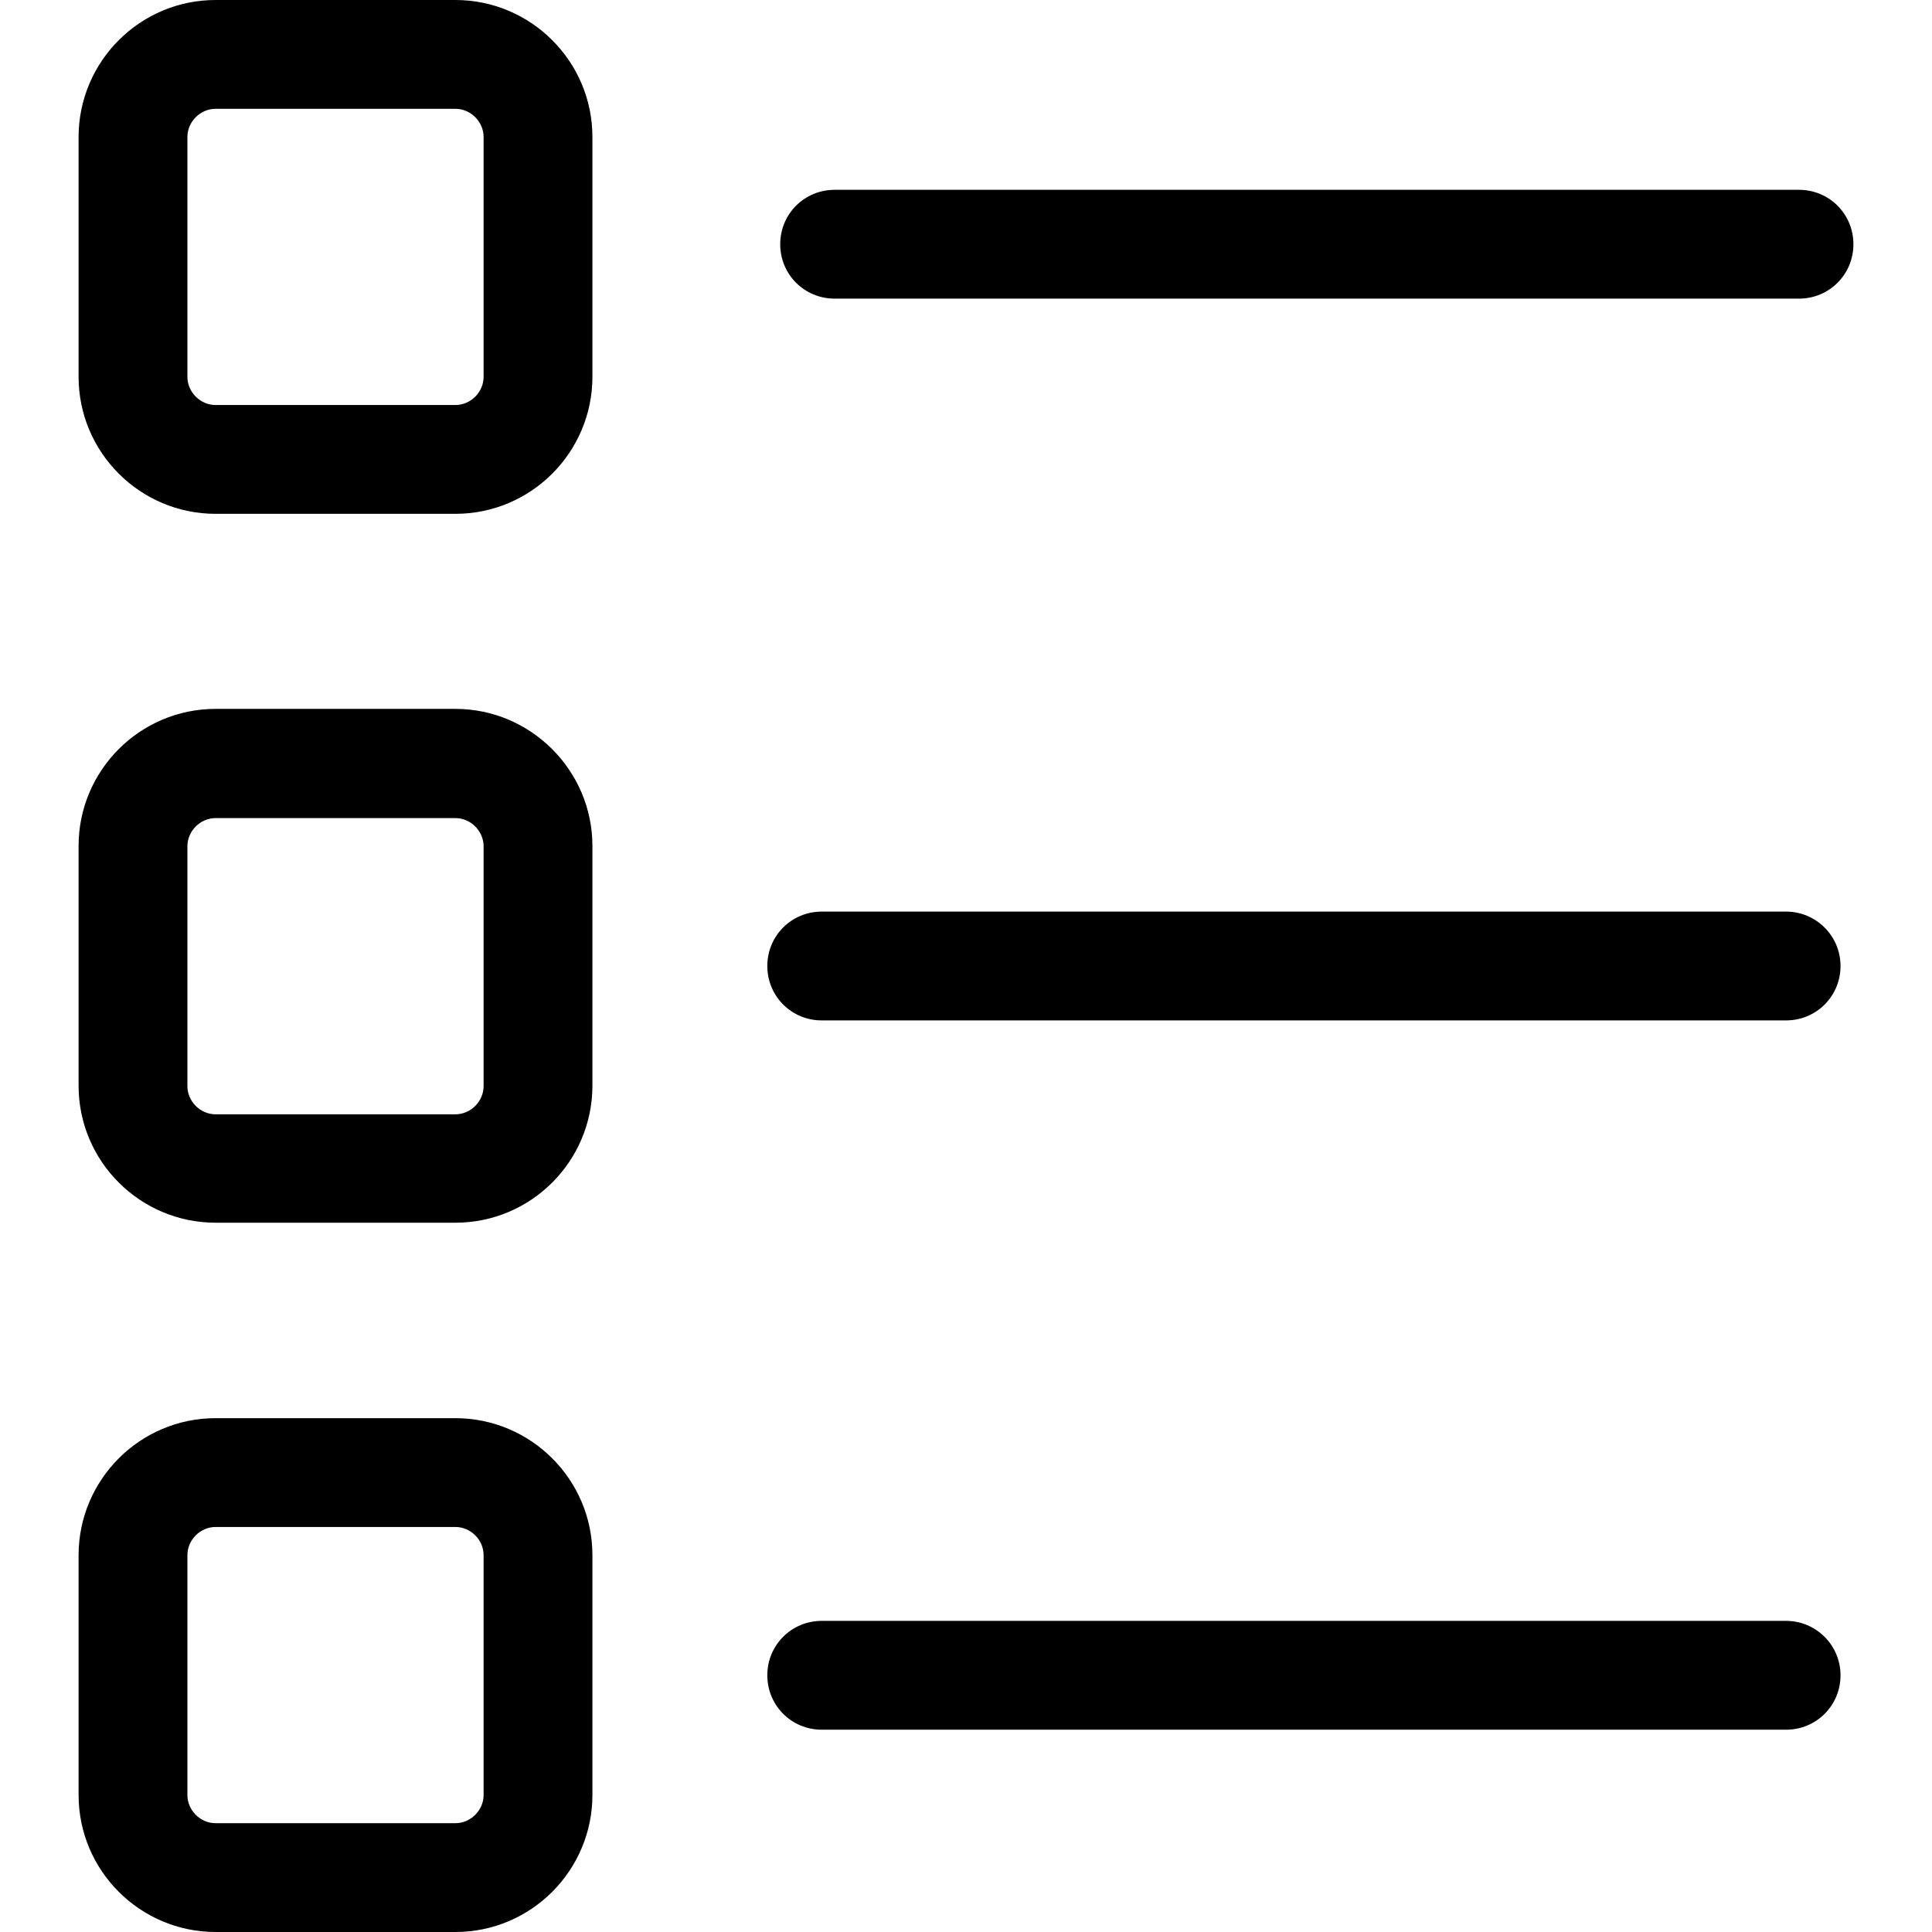 <?xml version="1.0" encoding="iso-8859-1"?>
<!-- Generator: Adobe Illustrator 19.1.0, SVG Export Plug-In . SVG Version: 6.00 Build 0)  -->
<svg version="1.1" id="Capa_1" xmlns="http://www.w3.org/2000/svg" xmlns:xlink="http://www.w3.org/1999/xlink" x="0px" y="0px"
	 viewBox="0 0 479.4 479.4" style="enable-background:new 0 0 479.4 479.4;" xml:space="preserve">
<g>
	<path d="M446.4,47.1H207.1c-7.5,0-13.5,6-13.5,13.5s6,13.5,13.5,13.5h239.3c7.5,0,13.5-6,13.5-13.5S453.9,47.1,446.4,47.1z"/>
	<g>
		<path d="M113,0H53.5c-18.8,0-34,15.3-34,34v59.5c0,18.8,15.3,34,34,34H113c18.8,0,34-15.3,34-34V34C147,15.2,131.7,0,113,0z
			 M120,93.5c0,3.8-3.2,7-7,7H53.5c-3.8,0-7-3.2-7-7V34c0-3.8,3.2-7,7-7H113c3.8,0,7,3.2,7,7V93.5z"/>
		<path d="M113,175.9H53.5c-18.8,0-34,15.3-34,34v59.5c0,18.8,15.3,34,34,34H113c18.8,0,34-15.3,34-34v-59.5
			C147,191.2,131.7,175.9,113,175.9z M120,269.5c0,3.8-3.2,7-7,7H53.5c-3.8,0-7-3.2-7-7V210c0-3.8,3.2-7,7-7H113c3.8,0,7,3.2,7,7
			V269.5z"/>
		<path d="M113,351.9H53.5c-18.8,0-34,15.3-34,34v59.5c0,18.8,15.3,34,34,34H113c18.8,0,34-15.3,34-34v-59.5
			C147,367.1,131.7,351.9,113,351.9z M120,445.4c0,3.8-3.2,7-7,7H53.5c-3.8,0-7-3.2-7-7v-59.5c0-3.8,3.2-7,7-7H113c3.8,0,7,3.2,7,7
			V445.4z"/>
		<path d="M443.2,226.2H203.9c-7.5,0-13.5,6-13.5,13.5s6,13.5,13.5,13.5h239.3c7.5,0,13.5-6,13.5-13.5S450.6,226.2,443.2,226.2z"/>
	</g>
	<path d="M443.2,402.2H203.9c-7.5,0-13.5,6-13.5,13.5s6,13.5,13.5,13.5h239.3c7.5,0,13.5-6,13.5-13.5S450.6,402.2,443.2,402.2z"/>
</g>
<g>
</g>
<g>
</g>
<g>
</g>
<g>
</g>
<g>
</g>
<g>
</g>
<g>
</g>
<g>
</g>
<g>
</g>
<g>
</g>
<g>
</g>
<g>
</g>
<g>
</g>
<g>
</g>
<g>
</g>
</svg>
